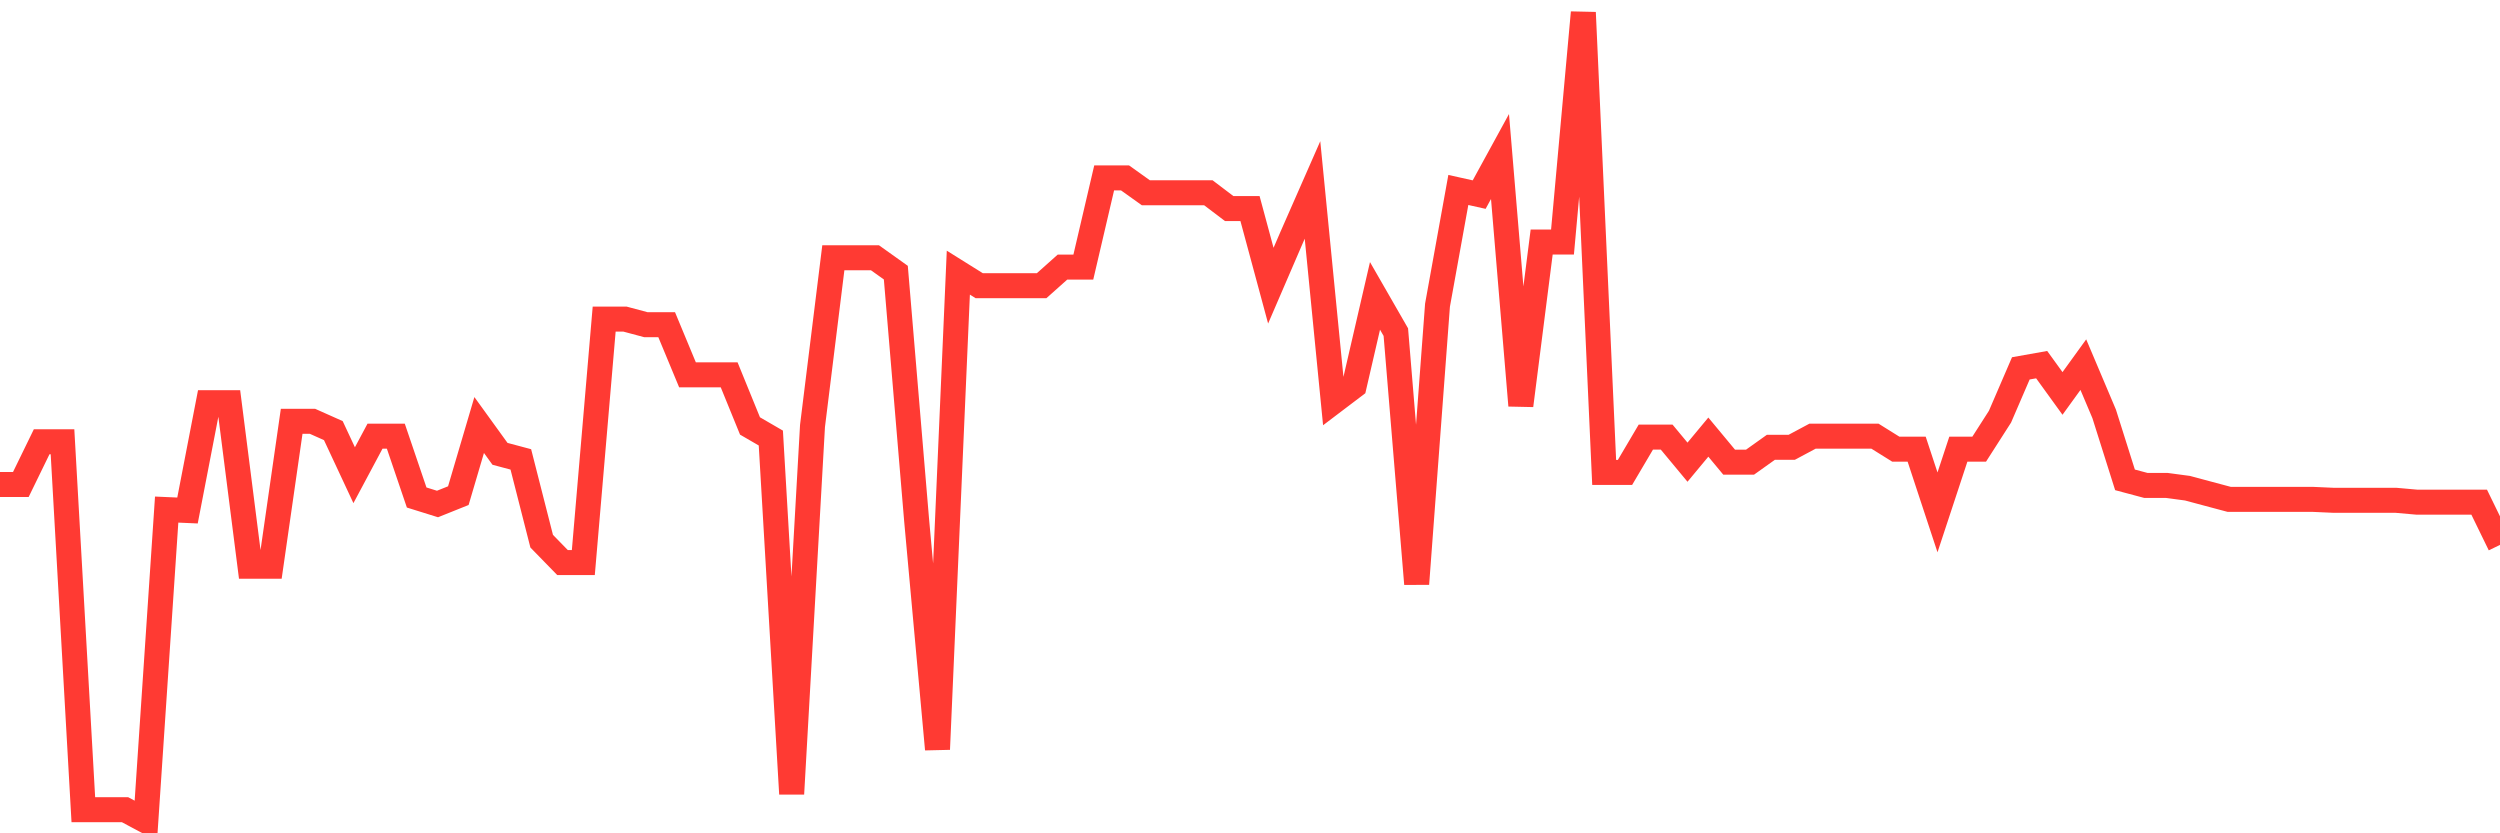 <svg
  xmlns="http://www.w3.org/2000/svg"
  xmlns:xlink="http://www.w3.org/1999/xlink"
  width="120"
  height="40"
  viewBox="0 0 120 40"
  preserveAspectRatio="none"
>
  <polyline
    points="0,23.256 1,23.256 2,21.204 3,21.204 4,38.865 5,38.865 6,38.865 7,39.4 8,24.46 9,24.504 10,19.331 11,19.331 12,27.18 13,27.18 14,20.223 15,20.223 16,20.669 17,22.81 18,20.937 19,20.937 20,23.88 21,24.192 22,23.791 23,20.401 24,21.784 25,22.051 26,25.976 27,27.002 28,27.002 29,15.317 30,15.317 31,15.585 32,15.585 33,17.993 34,17.993 35,17.993 36,20.446 37,21.026 38,38.107 39,20.446 40,12.374 41,12.374 42,12.374 43,13.087 44,24.995 45,35.966 46,13.087 47,13.712 48,13.712 49,13.712 50,13.712 51,12.82 52,12.82 53,8.538 54,8.538 55,9.252 56,9.252 57,9.252 58,9.252 59,10.01 60,10.01 61,13.712 62,11.393 63,9.118 64,19.286 65,18.528 66,14.202 67,15.942 68,28.028 69,14.648 70,9.118 71,9.341 72,7.513 73,19.465 74,11.616 75,11.616 76,0.6 77,22.676 78,22.676 79,20.981 80,20.981 81,22.185 82,20.981 83,22.185 84,22.185 85,21.472 86,21.472 87,20.937 88,20.937 89,20.937 90,20.937 91,21.561 92,21.561 93,24.594 94,21.561 95,21.561 96,20 97,17.681 98,17.503 99,18.885 100,17.503 101,19.866 102,23.033 103,23.3 104,23.3 105,23.434 106,23.702 107,23.969 108,23.969 109,23.969 110,23.969 111,23.969 112,24.014 113,24.014 114,24.014 115,24.014 116,24.103 117,24.103 118,24.103 119,24.103 120,26.154"
    fill="none"
    stroke="#ff3a33"
    stroke-width="1.2"
  >
  </polyline>
</svg>